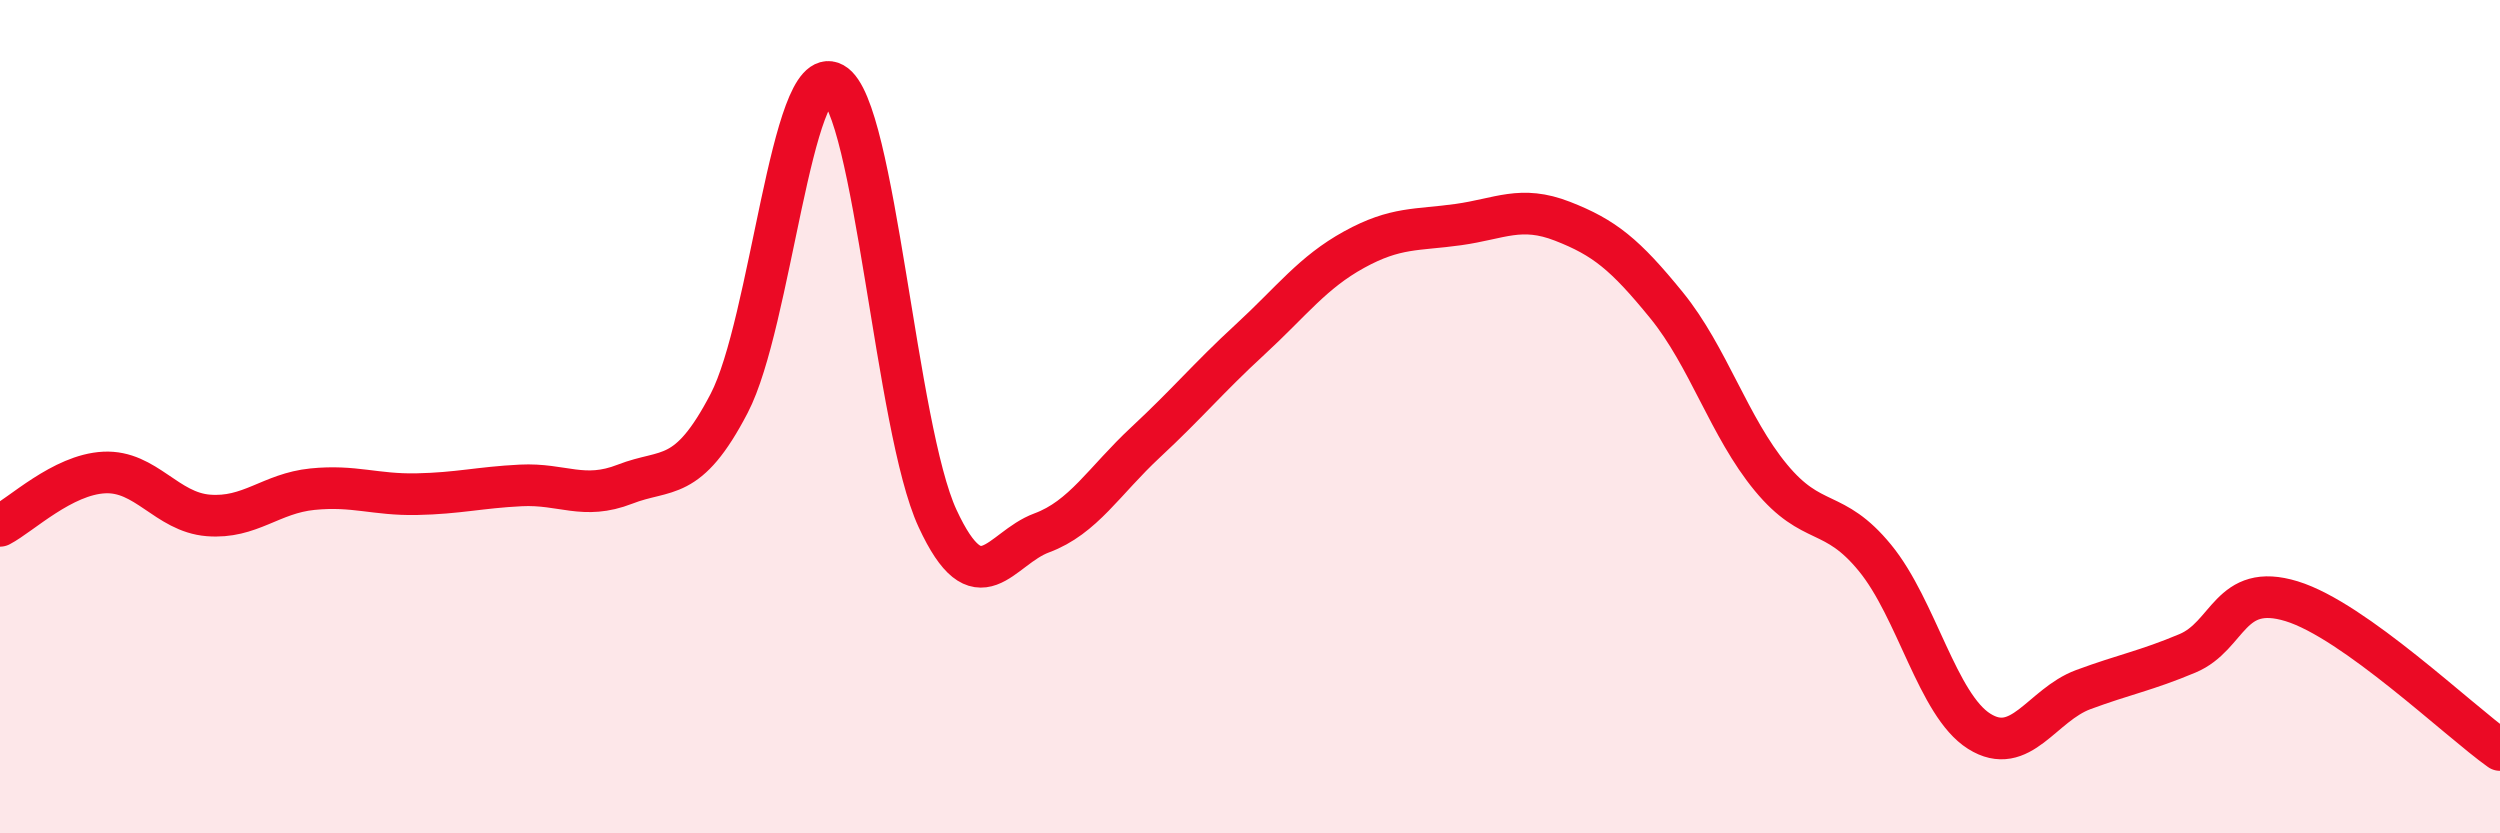 
    <svg width="60" height="20" viewBox="0 0 60 20" xmlns="http://www.w3.org/2000/svg">
      <path
        d="M 0,12.62 C 0.5,12.36 1.5,11.39 2.5,11.34 C 3.5,11.29 4,12.29 5,12.37 C 6,12.45 6.5,11.84 7.5,11.74 C 8.5,11.64 9,11.88 10,11.86 C 11,11.84 11.5,11.7 12.5,11.65 C 13.5,11.6 14,12.01 15,11.62 C 16,11.23 16.5,11.6 17.5,9.68 C 18.5,7.76 19,1.45 20,2 C 21,2.55 21.5,10.28 22.5,12.44 C 23.5,14.6 24,13.16 25,12.79 C 26,12.42 26.5,11.54 27.5,10.61 C 28.5,9.68 29,9.07 30,8.15 C 31,7.23 31.5,6.54 32.5,5.99 C 33.5,5.44 34,5.53 35,5.39 C 36,5.25 36.5,4.92 37.5,5.31 C 38.5,5.7 39,6.1 40,7.33 C 41,8.56 41.5,10.25 42.5,11.46 C 43.5,12.67 44,12.17 45,13.39 C 46,14.61 46.5,16.92 47.5,17.55 C 48.5,18.18 49,16.92 50,16.55 C 51,16.18 51.5,16.1 52.5,15.68 C 53.5,15.26 53.5,13.97 55,14.43 C 56.5,14.89 59,17.29 60,18L60 20L0 20Z"
        fill="#EB0A25"
        opacity="0.1"
        stroke-linecap="round"
        stroke-linejoin="round"
      />
      <path
        d="M 0,12.62 C 0.5,12.36 1.5,11.39 2.5,11.34 C 3.5,11.29 4,12.29 5,12.37 C 6,12.45 6.5,11.84 7.5,11.74 C 8.5,11.64 9,11.88 10,11.86 C 11,11.84 11.5,11.7 12.5,11.65 C 13.5,11.6 14,12.01 15,11.62 C 16,11.23 16.5,11.6 17.5,9.68 C 18.5,7.76 19,1.45 20,2 C 21,2.55 21.5,10.28 22.5,12.44 C 23.5,14.6 24,13.16 25,12.79 C 26,12.42 26.5,11.54 27.5,10.61 C 28.5,9.68 29,9.07 30,8.15 C 31,7.23 31.5,6.54 32.5,5.99 C 33.5,5.44 34,5.53 35,5.39 C 36,5.25 36.5,4.92 37.5,5.31 C 38.5,5.7 39,6.1 40,7.33 C 41,8.56 41.5,10.25 42.5,11.46 C 43.5,12.67 44,12.17 45,13.39 C 46,14.61 46.5,16.92 47.5,17.55 C 48.5,18.18 49,16.92 50,16.55 C 51,16.18 51.5,16.1 52.5,15.68 C 53.5,15.26 53.5,13.97 55,14.43 C 56.5,14.89 59,17.29 60,18"
        stroke="#EB0A25"
        stroke-width="1"
        fill="none"
        stroke-linecap="round"
        stroke-linejoin="round"
      />
    </svg>
  